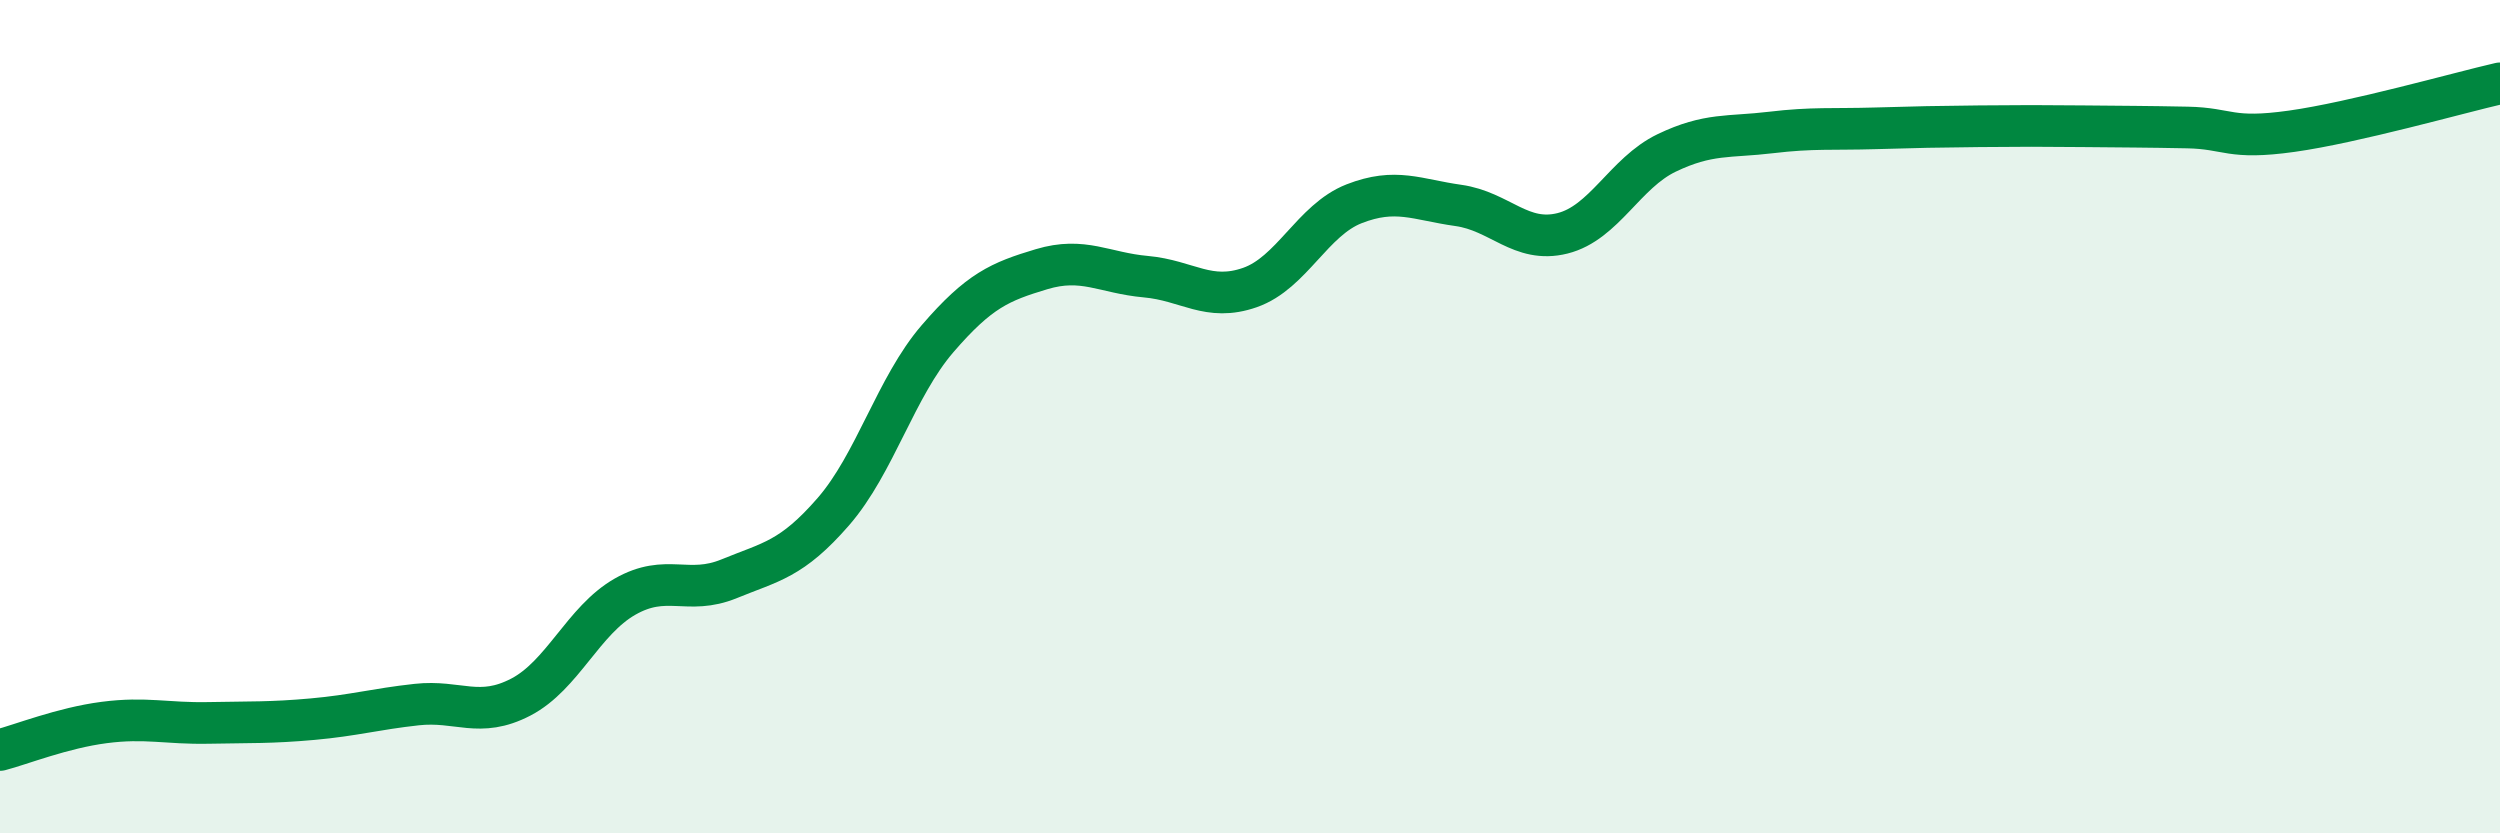 
    <svg width="60" height="20" viewBox="0 0 60 20" xmlns="http://www.w3.org/2000/svg">
      <path
        d="M 0,18 C 0.5,17.87 1.5,17.47 2.5,17.34 C 3.5,17.21 4,17.37 5,17.35 C 6,17.33 6.5,17.35 7.5,17.26 C 8.5,17.17 9,17.02 10,16.91 C 11,16.8 11.5,17.25 12.5,16.73 C 13.5,16.21 14,14.89 15,14.32 C 16,13.75 16.5,14.3 17.5,13.89 C 18.5,13.48 19,13.43 20,12.28 C 21,11.13 21.5,9.29 22.5,8.13 C 23.5,6.97 24,6.76 25,6.46 C 26,6.16 26.5,6.55 27.5,6.64 C 28.5,6.73 29,7.25 30,6.9 C 31,6.55 31.5,5.28 32.5,4.89 C 33.5,4.5 34,4.79 35,4.93 C 36,5.07 36.5,5.85 37.5,5.6 C 38.5,5.35 39,4.15 40,3.67 C 41,3.19 41.5,3.3 42.5,3.18 C 43.5,3.06 44,3.11 45,3.08 C 46,3.05 46.5,3.04 47.5,3.03 C 48.5,3.02 49,3.02 50,3.03 C 51,3.04 51.5,3.04 52.5,3.06 C 53.5,3.08 53.5,3.36 55,3.15 C 56.5,2.94 59,2.23 60,2L60 20L0 20Z"
        fill="#008740"
        opacity="0.1"
        stroke-linecap="round"
        stroke-linejoin="round"
      />
      <path
        d="M 0,18 C 0.5,17.87 1.5,17.47 2.5,17.34 C 3.5,17.21 4,17.37 5,17.35 C 6,17.33 6.5,17.35 7.5,17.26 C 8.5,17.17 9,17.02 10,16.91 C 11,16.8 11.5,17.25 12.5,16.73 C 13.5,16.21 14,14.89 15,14.32 C 16,13.75 16.5,14.3 17.5,13.89 C 18.5,13.48 19,13.43 20,12.28 C 21,11.13 21.5,9.29 22.5,8.13 C 23.5,6.97 24,6.76 25,6.46 C 26,6.16 26.5,6.55 27.5,6.64 C 28.5,6.73 29,7.25 30,6.9 C 31,6.55 31.5,5.28 32.5,4.89 C 33.5,4.5 34,4.79 35,4.93 C 36,5.07 36.5,5.85 37.5,5.6 C 38.5,5.35 39,4.15 40,3.67 C 41,3.19 41.5,3.3 42.5,3.18 C 43.5,3.06 44,3.11 45,3.08 C 46,3.05 46.5,3.04 47.5,3.03 C 48.5,3.02 49,3.02 50,3.03 C 51,3.04 51.5,3.04 52.5,3.06 C 53.5,3.08 53.5,3.36 55,3.15 C 56.5,2.94 59,2.23 60,2"
        stroke="#008740"
        stroke-width="1"
        fill="none"
        stroke-linecap="round"
        stroke-linejoin="round"
      />
    </svg>
  